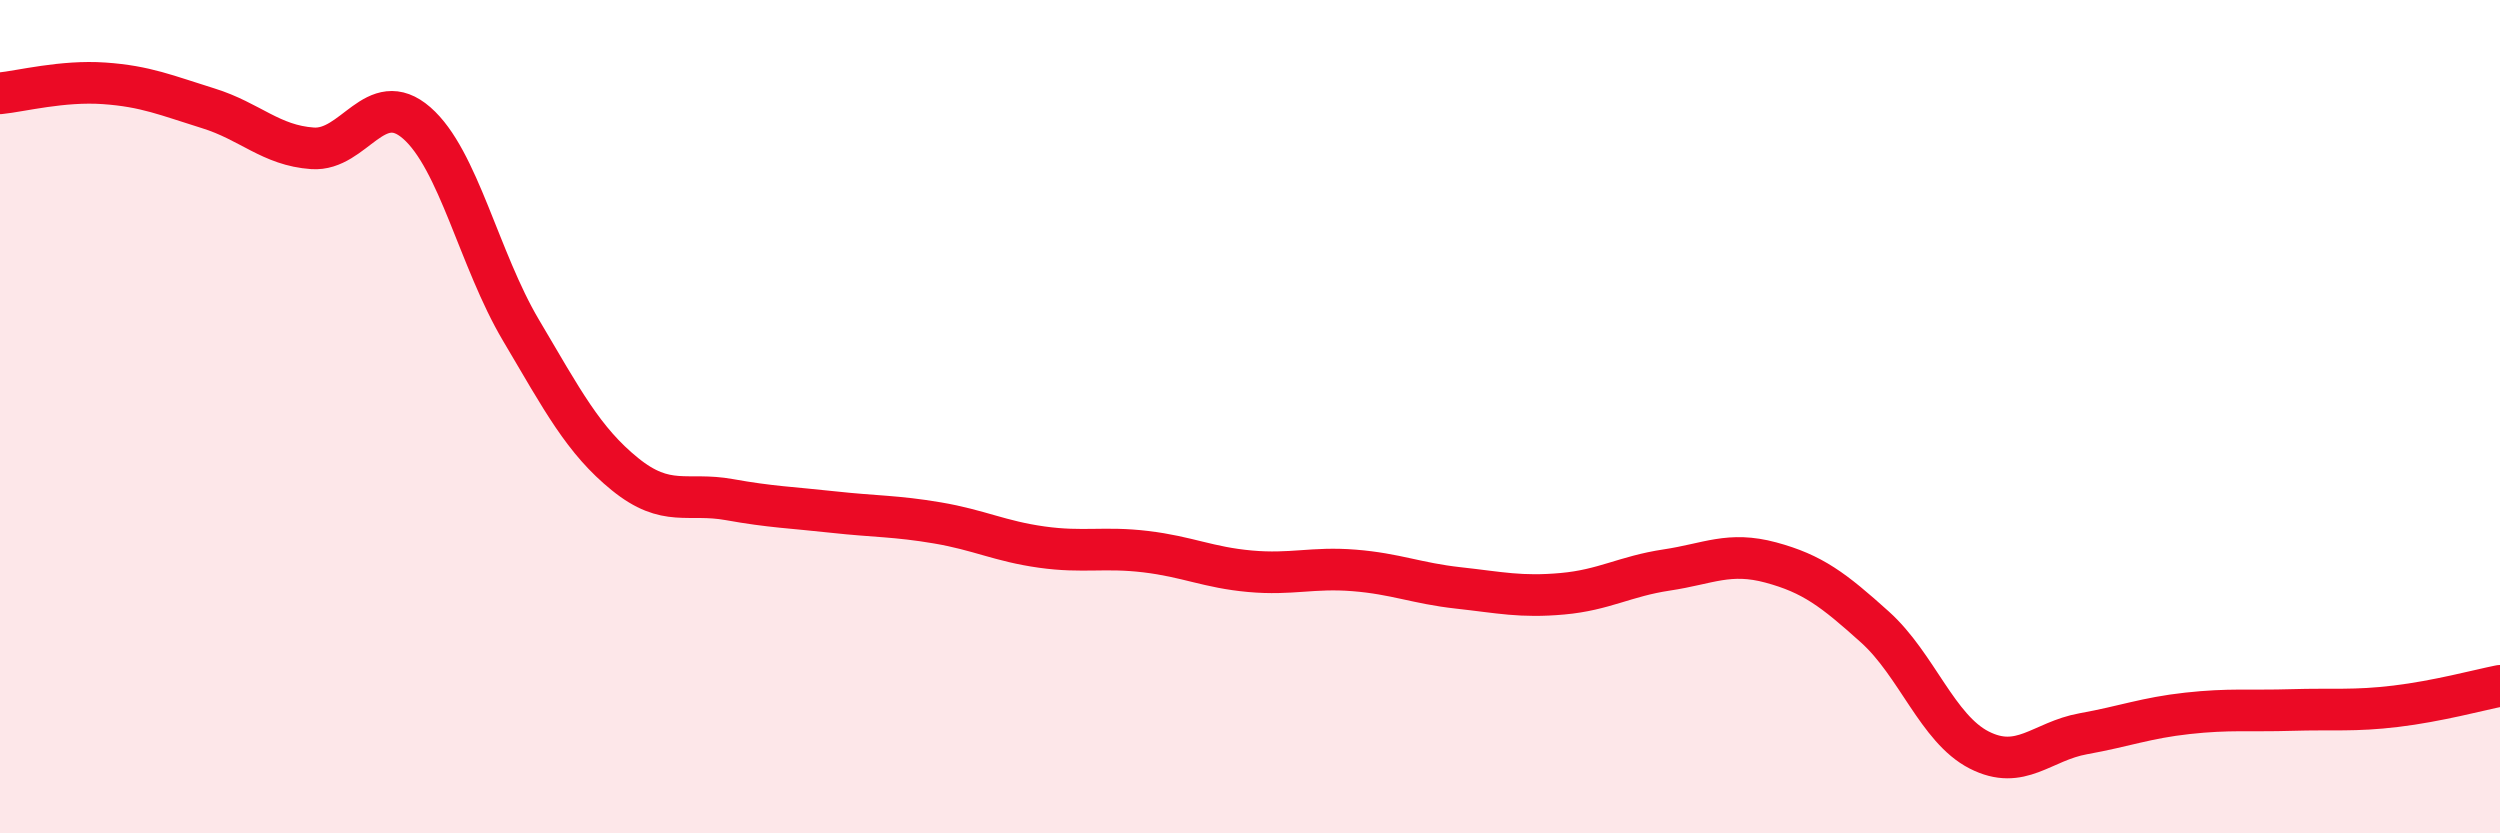 
    <svg width="60" height="20" viewBox="0 0 60 20" xmlns="http://www.w3.org/2000/svg">
      <path
        d="M 0,2.24 C 0.5,2.19 1.5,1.93 2.5,2 C 3.5,2.07 4,2.29 5,2.6 C 6,2.91 6.5,3.49 7.5,3.56 C 8.5,3.63 9,2.08 10,2.95 C 11,3.82 11.5,6.23 12.5,7.92 C 13.5,9.61 14,10.57 15,11.38 C 16,12.19 16.5,11.81 17.5,11.99 C 18.5,12.17 19,12.18 20,12.29 C 21,12.4 21.5,12.38 22.5,12.55 C 23.5,12.72 24,12.99 25,13.13 C 26,13.27 26.5,13.12 27.5,13.24 C 28.5,13.36 29,13.62 30,13.71 C 31,13.8 31.5,13.61 32.5,13.69 C 33.5,13.77 34,14 35,14.11 C 36,14.22 36.5,14.34 37.5,14.25 C 38.5,14.16 39,13.83 40,13.68 C 41,13.53 41.5,13.23 42.5,13.5 C 43.5,13.77 44,14.15 45,15.05 C 46,15.95 46.5,17.49 47.5,18 C 48.5,18.51 49,17.79 50,17.61 C 51,17.43 51.5,17.23 52.5,17.12 C 53.5,17.01 54,17.07 55,17.04 C 56,17.01 56.5,17.07 57.5,16.95 C 58.5,16.83 59.5,16.56 60,16.46L60 20L0 20Z"
        fill="#EB0A25"
        opacity="0.1"
        stroke-linecap="round"
        stroke-linejoin="round"
      />
      <path
        d="M 0,2.24 C 0.5,2.19 1.5,1.93 2.5,2 C 3.5,2.07 4,2.29 5,2.6 C 6,2.91 6.5,3.49 7.5,3.56 C 8.5,3.63 9,2.08 10,2.95 C 11,3.82 11.5,6.23 12.5,7.92 C 13.5,9.61 14,10.57 15,11.38 C 16,12.19 16.5,11.81 17.5,11.99 C 18.5,12.17 19,12.18 20,12.29 C 21,12.4 21.5,12.38 22.5,12.55 C 23.5,12.72 24,12.99 25,13.13 C 26,13.27 26.5,13.12 27.5,13.24 C 28.5,13.36 29,13.62 30,13.71 C 31,13.8 31.5,13.61 32.5,13.69 C 33.5,13.77 34,14 35,14.11 C 36,14.22 36.5,14.34 37.5,14.25 C 38.5,14.16 39,13.83 40,13.68 C 41,13.53 41.5,13.23 42.5,13.5 C 43.5,13.77 44,14.15 45,15.05 C 46,15.95 46.5,17.49 47.5,18 C 48.5,18.51 49,17.79 50,17.61 C 51,17.43 51.5,17.23 52.5,17.12 C 53.5,17.01 54,17.07 55,17.04 C 56,17.01 56.5,17.07 57.5,16.95 C 58.5,16.83 59.5,16.56 60,16.46"
        stroke="#EB0A25"
        stroke-width="1"
        fill="none"
        stroke-linecap="round"
        stroke-linejoin="round"
      />
    </svg>
  